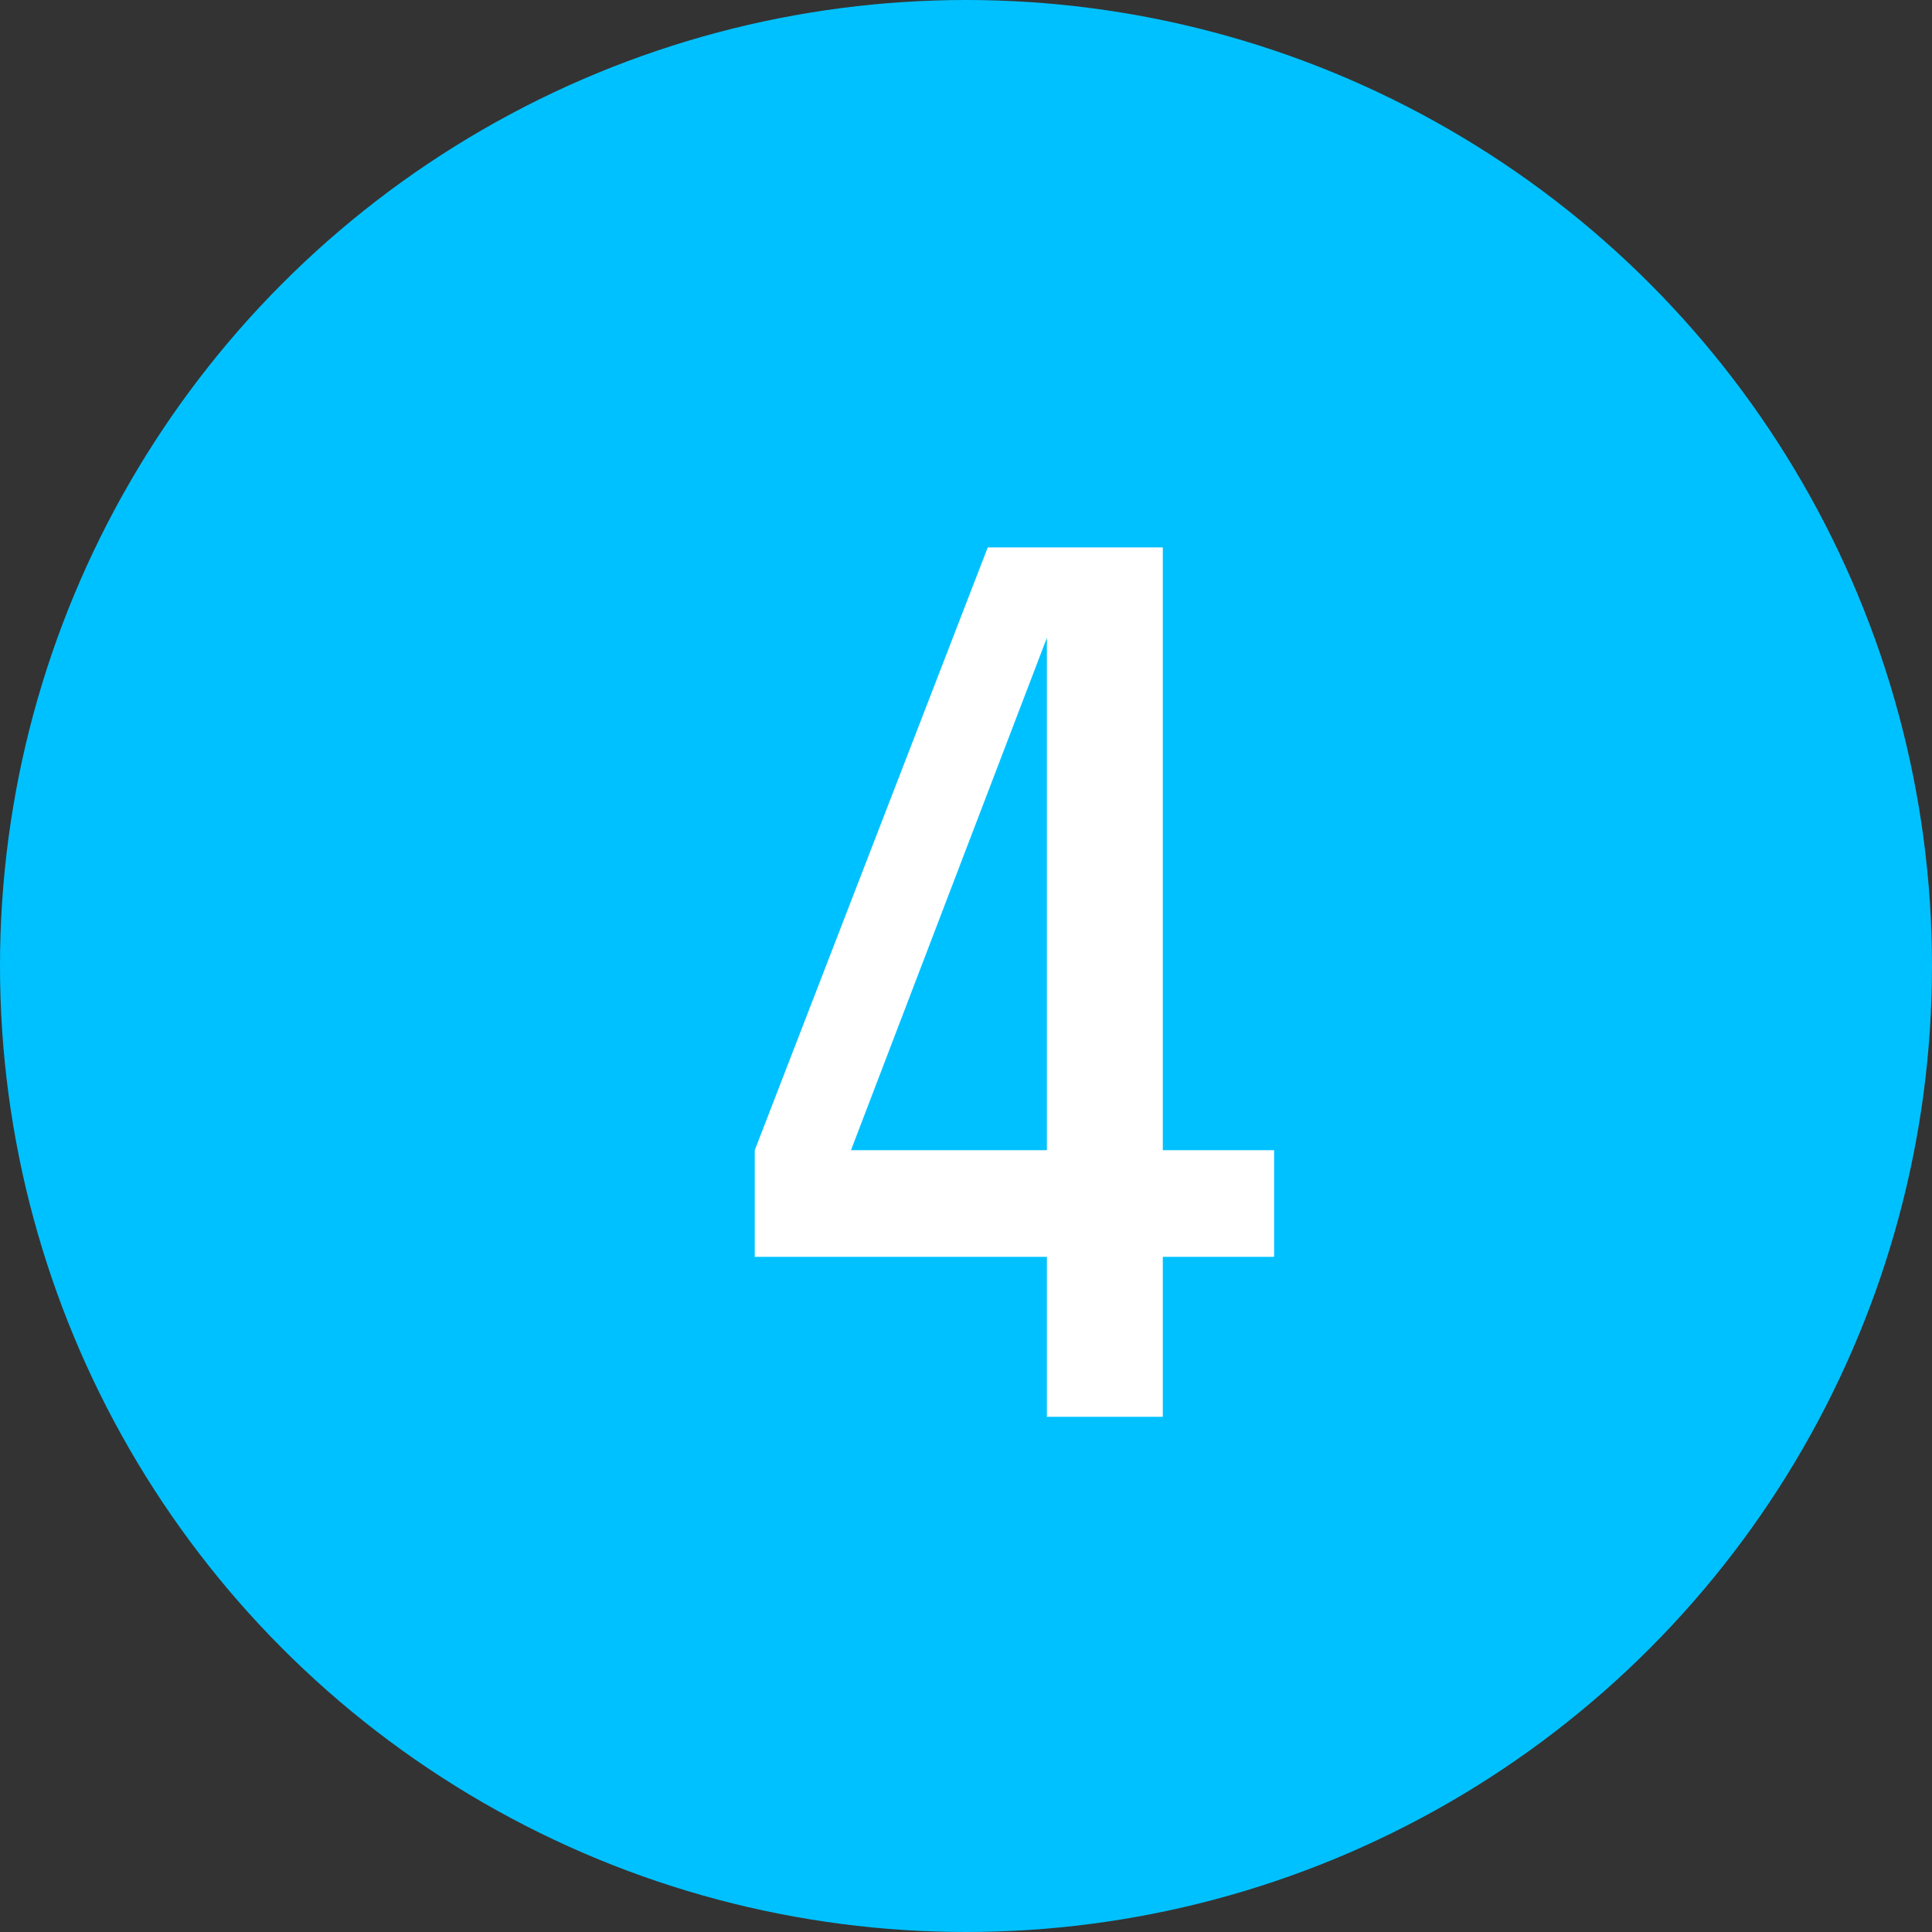 <?xml version="1.0" encoding="UTF-8"?> <svg xmlns="http://www.w3.org/2000/svg" width="30" height="30" viewBox="0 0 30 30" fill="none"><rect x="0" y="0" width="30" height="30" fill="#333333" stroke="none"/> <circle cx="15" cy="15" r="15" fill="#00C1FF"></circle> <path d="M11.72 17.86V19.516H16.256V22H18.056V19.516H19.784V17.86H18.056V8.5H15.338L11.72 17.86ZM13.214 17.86L16.256 9.904V17.86H13.214Z" fill="white"></path> </svg> 